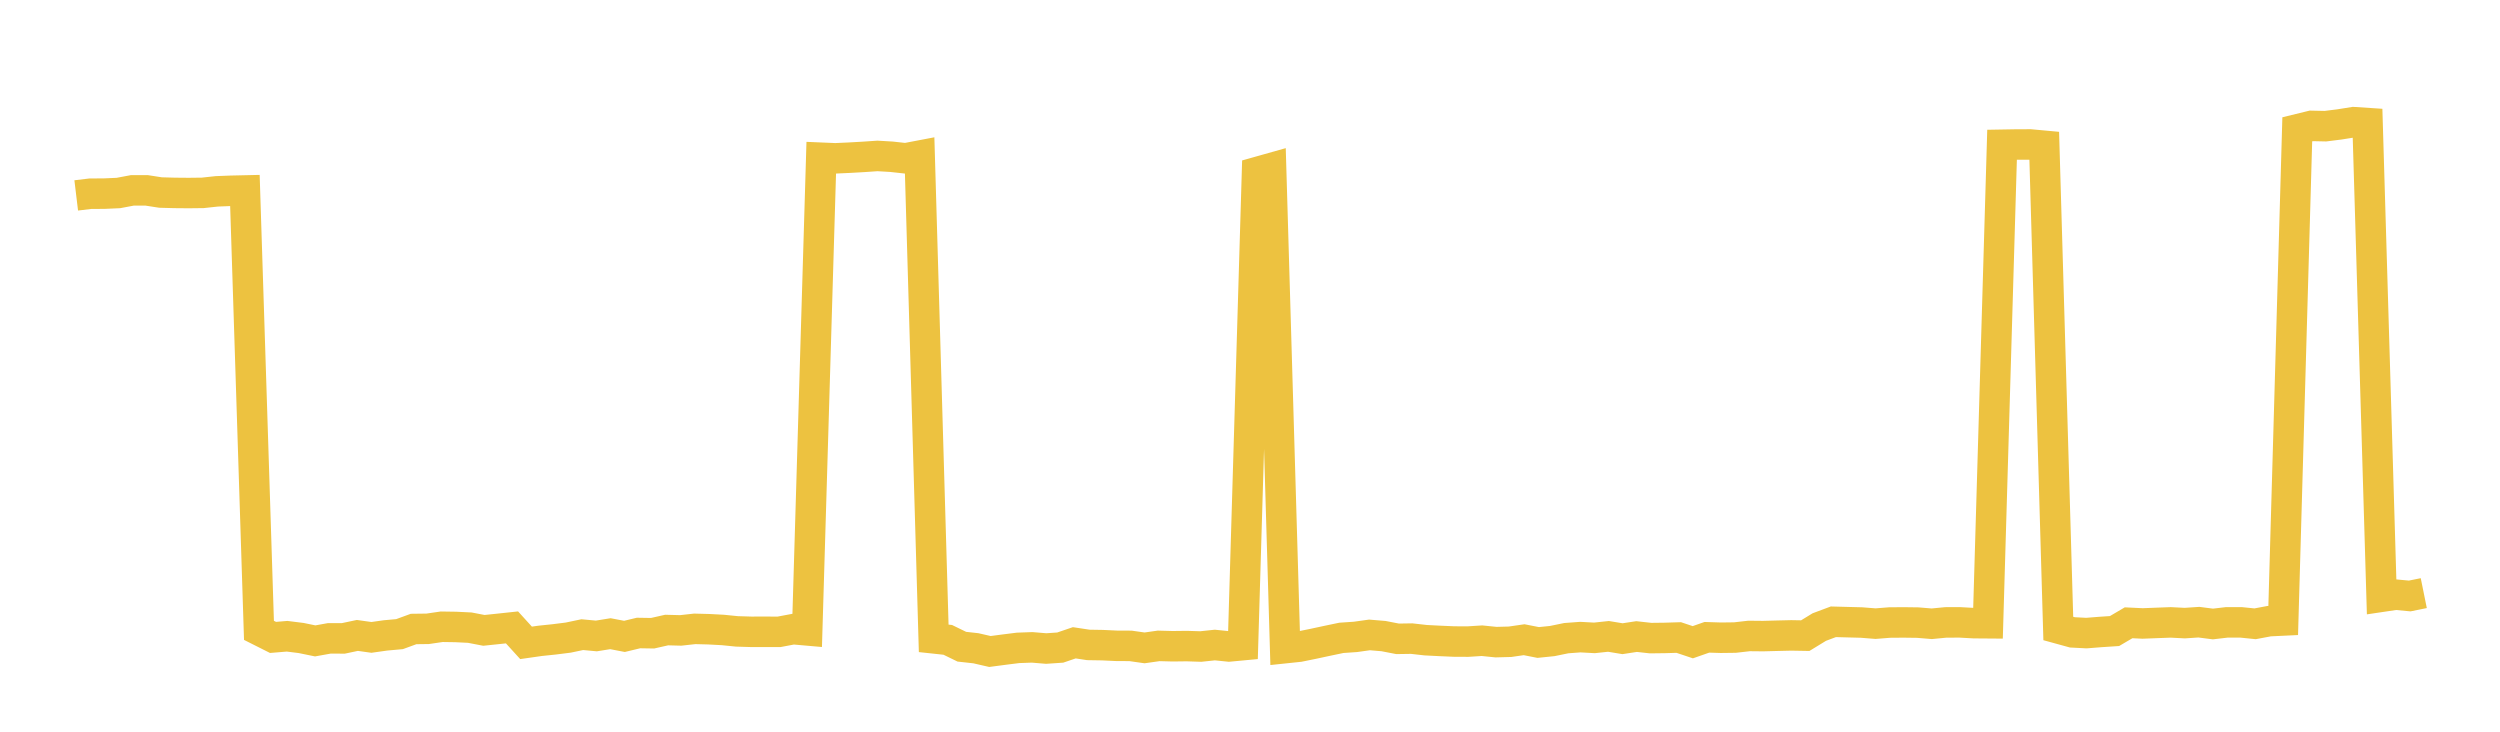 <svg width="164" height="48" xmlns="http://www.w3.org/2000/svg" xmlns:xlink="http://www.w3.org/1999/xlink"><path fill="none" stroke="rgb(237,194,64)" stroke-width="2" d="M5,12.819L5.922,12.708L6.844,12.702L7.766,12.661L8.689,12.487L9.611,12.487L10.533,12.63L11.455,12.655L12.377,12.663L13.299,12.652L14.222,12.552L15.144,12.516L16.066,12.495L16.988,41.351L17.91,41.815L18.832,41.738L19.754,41.853L20.677,42.043L21.599,41.877L22.521,41.879L23.443,41.684L24.365,41.813L25.287,41.683L26.21,41.599L27.132,41.262L28.054,41.25L28.976,41.115L29.898,41.129L30.82,41.174L31.743,41.352L32.665,41.256L33.587,41.157L34.509,42.171L35.431,42.039L36.353,41.943L37.275,41.827L38.198,41.633L39.12,41.719L40.042,41.57L40.964,41.747L41.886,41.525L42.808,41.54L43.731,41.331L44.653,41.355L45.575,41.253L46.497,41.277L47.419,41.326L48.341,41.419L49.263,41.447L50.186,41.446L51.108,41.448L52.03,41.274L52.952,41.355L53.874,10.347L54.796,10.386L55.719,10.344L56.641,10.292L57.563,10.229L58.485,10.283L59.407,10.385L60.329,10.209L61.251,41.876L62.174,41.975L63.096,42.424L64.018,42.526L64.94,42.738L65.862,42.616L66.784,42.5L67.707,42.467L68.629,42.544L69.551,42.481L70.473,42.167L71.395,42.307L72.317,42.322L73.24,42.365L74.162,42.37L75.084,42.501L76.006,42.37L76.928,42.394L77.85,42.383L78.772,42.412L79.695,42.314L80.617,42.408L81.539,42.322L82.461,11.288L83.383,11.028L84.305,42.519L85.228,42.422L86.15,42.234L87.072,42.036L87.994,41.843L88.916,41.78L89.838,41.651L90.76,41.728L91.683,41.907L92.605,41.893L93.527,41.997L94.449,42.044L95.371,42.084L96.293,42.089L97.216,42.03L98.138,42.124L99.06,42.099L99.982,41.965L100.904,42.147L101.826,42.053L102.749,41.863L103.671,41.795L104.593,41.845L105.515,41.747L106.437,41.899L107.359,41.758L108.281,41.86L109.204,41.849L110.126,41.821L111.048,42.13L111.97,41.807L112.892,41.836L113.814,41.824L114.737,41.719L115.659,41.728L116.581,41.704L117.503,41.682L118.425,41.698L119.347,41.134L120.269,40.789L121.192,40.814L122.114,40.838L123.036,40.911L123.958,40.838L124.88,40.831L125.802,40.843L126.725,40.919L127.647,40.83L128.569,40.828L129.491,40.879L130.413,40.886L131.335,9.496L132.257,9.48L133.18,9.477L134.102,9.562L135.024,41.229L135.946,41.483L136.868,41.531L137.79,41.458L138.713,41.397L139.635,40.855L140.557,40.899L141.479,40.863L142.401,40.829L143.323,40.876L144.246,40.815L145.168,40.934L146.09,40.826L147.012,40.827L147.934,40.921L148.856,40.748L149.778,40.704L150.701,8.484L151.623,8.258L152.545,8.278L153.467,8.162L154.389,8.015L155.311,8.075L156.234,39.147L157.156,39.01L158.078,39.096L159,38.909"></path></svg>